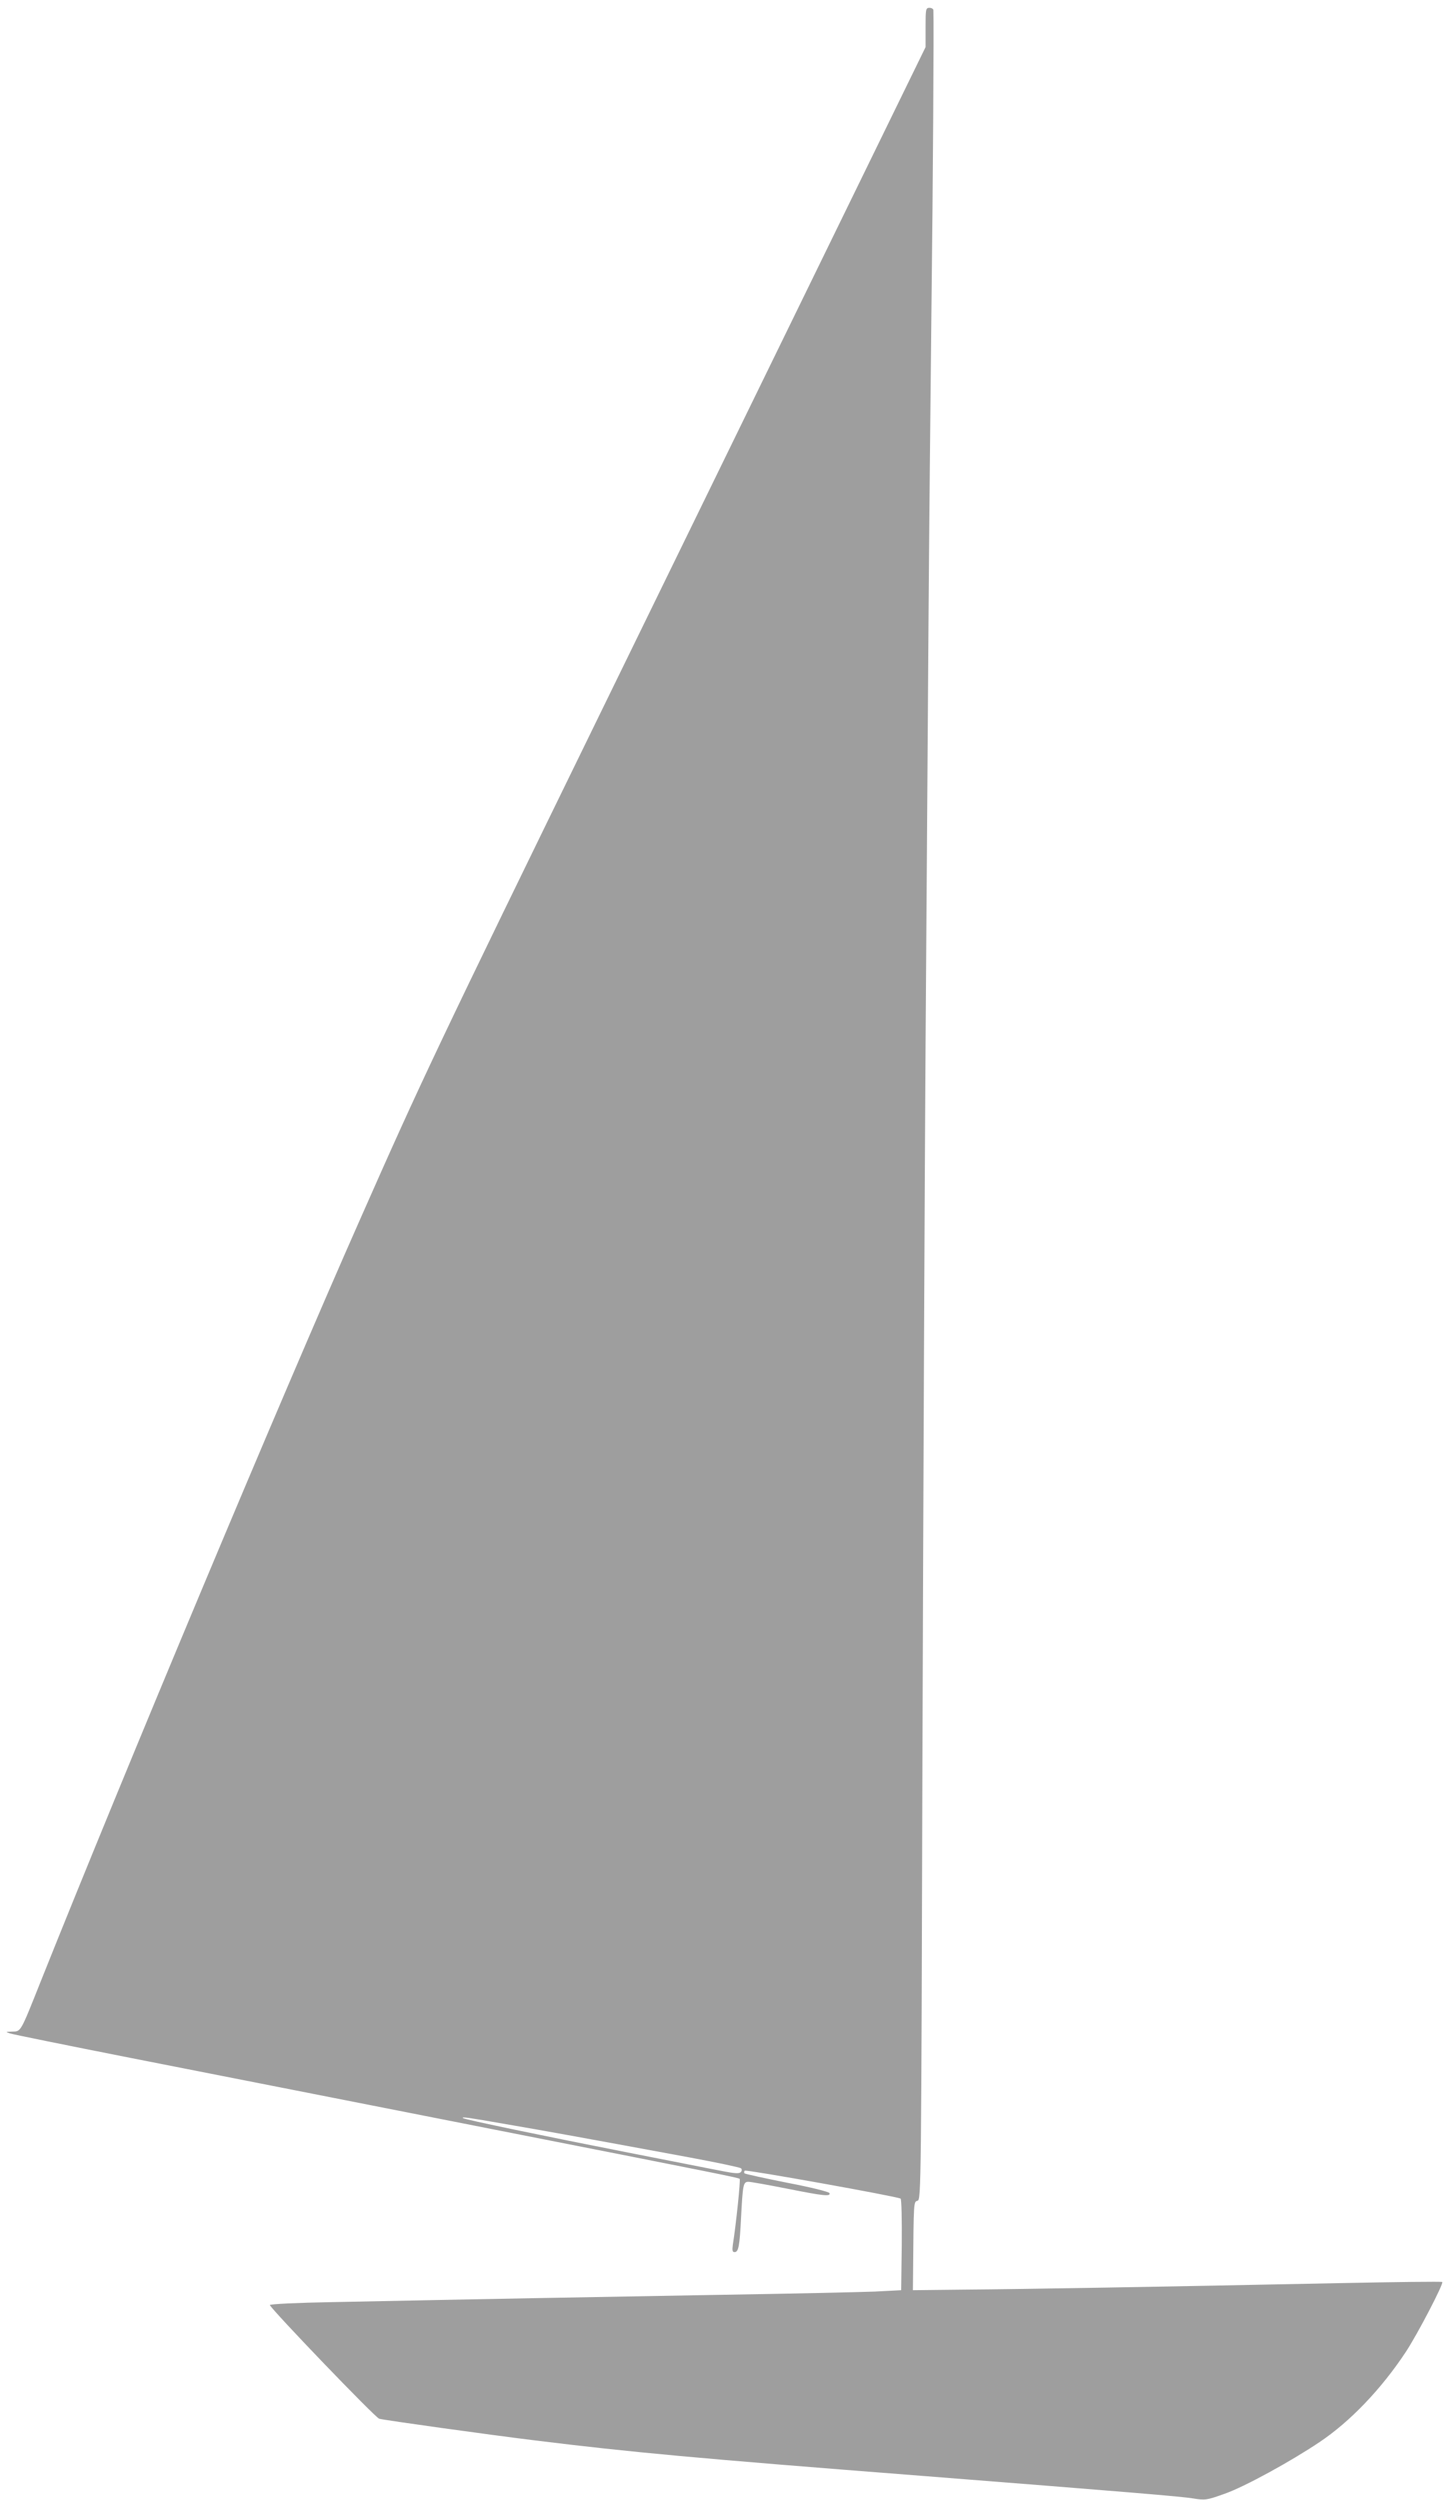 <?xml version="1.0" standalone="no"?>
<!DOCTYPE svg PUBLIC "-//W3C//DTD SVG 20010904//EN"
 "http://www.w3.org/TR/2001/REC-SVG-20010904/DTD/svg10.dtd">
<svg version="1.0" xmlns="http://www.w3.org/2000/svg"
 width="740pt" height="1280pt" viewBox="0 0 740 1280"
 preserveAspectRatio="xMidYMid meet">
<g transform="translate(0,1280) scale(0.1,-0.1)"
fill="#9e9e9e" stroke="none">
<path d="M4740 12660 l0 -101 -509 -1042 c-280 -573 -800 -1638 -1156 -2367
-842 -1724 -913 -1873 -1232 -2595 -411 -928 -1202 -2817 -1634 -3898 -106
-266 -101 -257 -147 -258 -34 -1 -35 -1 -12 -9 14 -5 291 -61 615 -125 325
-64 748 -147 940 -185 193 -38 649 -128 1015 -200 1071 -211 1162 -229 1168
-235 5 -5 -18 -229 -35 -337 -4 -30 -2 -38 9 -38 20 0 26 31 33 176 9 170 11
184 38 184 12 0 101 -16 197 -35 191 -38 224 -41 218 -23 -3 7 -96 30 -216 53
-116 23 -215 45 -219 48 -3 4 -3 10 1 14 6 7 780 -132 798 -143 5 -3 7 -110 6
-237 l-3 -232 -135 -7 c-74 -3 -439 -11 -810 -17 -630 -11 -1191 -21 -1968
-37 -178 -3 -322 -10 -320 -15 9 -24 540 -577 560 -582 36 -9 569 -83 798
-111 493 -61 831 -92 1975 -181 1082 -85 1334 -106 1395 -116 62 -10 70 -9
162 24 100 35 336 164 485 264 157 105 317 272 443 463 61 93 194 349 186 357
-2 3 -244 0 -538 -6 -873 -18 -1626 -31 -1908 -33 l-265 -3 1 90 c3 372 3 362
23 368 18 4 19 69 25 2278 4 1251 11 2891 16 3644 5 754 12 1723 15 2155 3
432 10 1152 15 1600 8 653 13 1467 10 1538 0 6 -9 12 -20 12 -19 0 -20 -7 -20
-100z m-2148 -10735 c192 -33 343 -60 938 -170 140 -26 259 -51 265 -56 5 -6
5 -13 -2 -20 -8 -8 -33 -6 -89 5 -44 8 -263 52 -489 96 -418 82 -837 169 -844
176 -8 8 21 4 221 -31z"/>
</g>
</svg>
